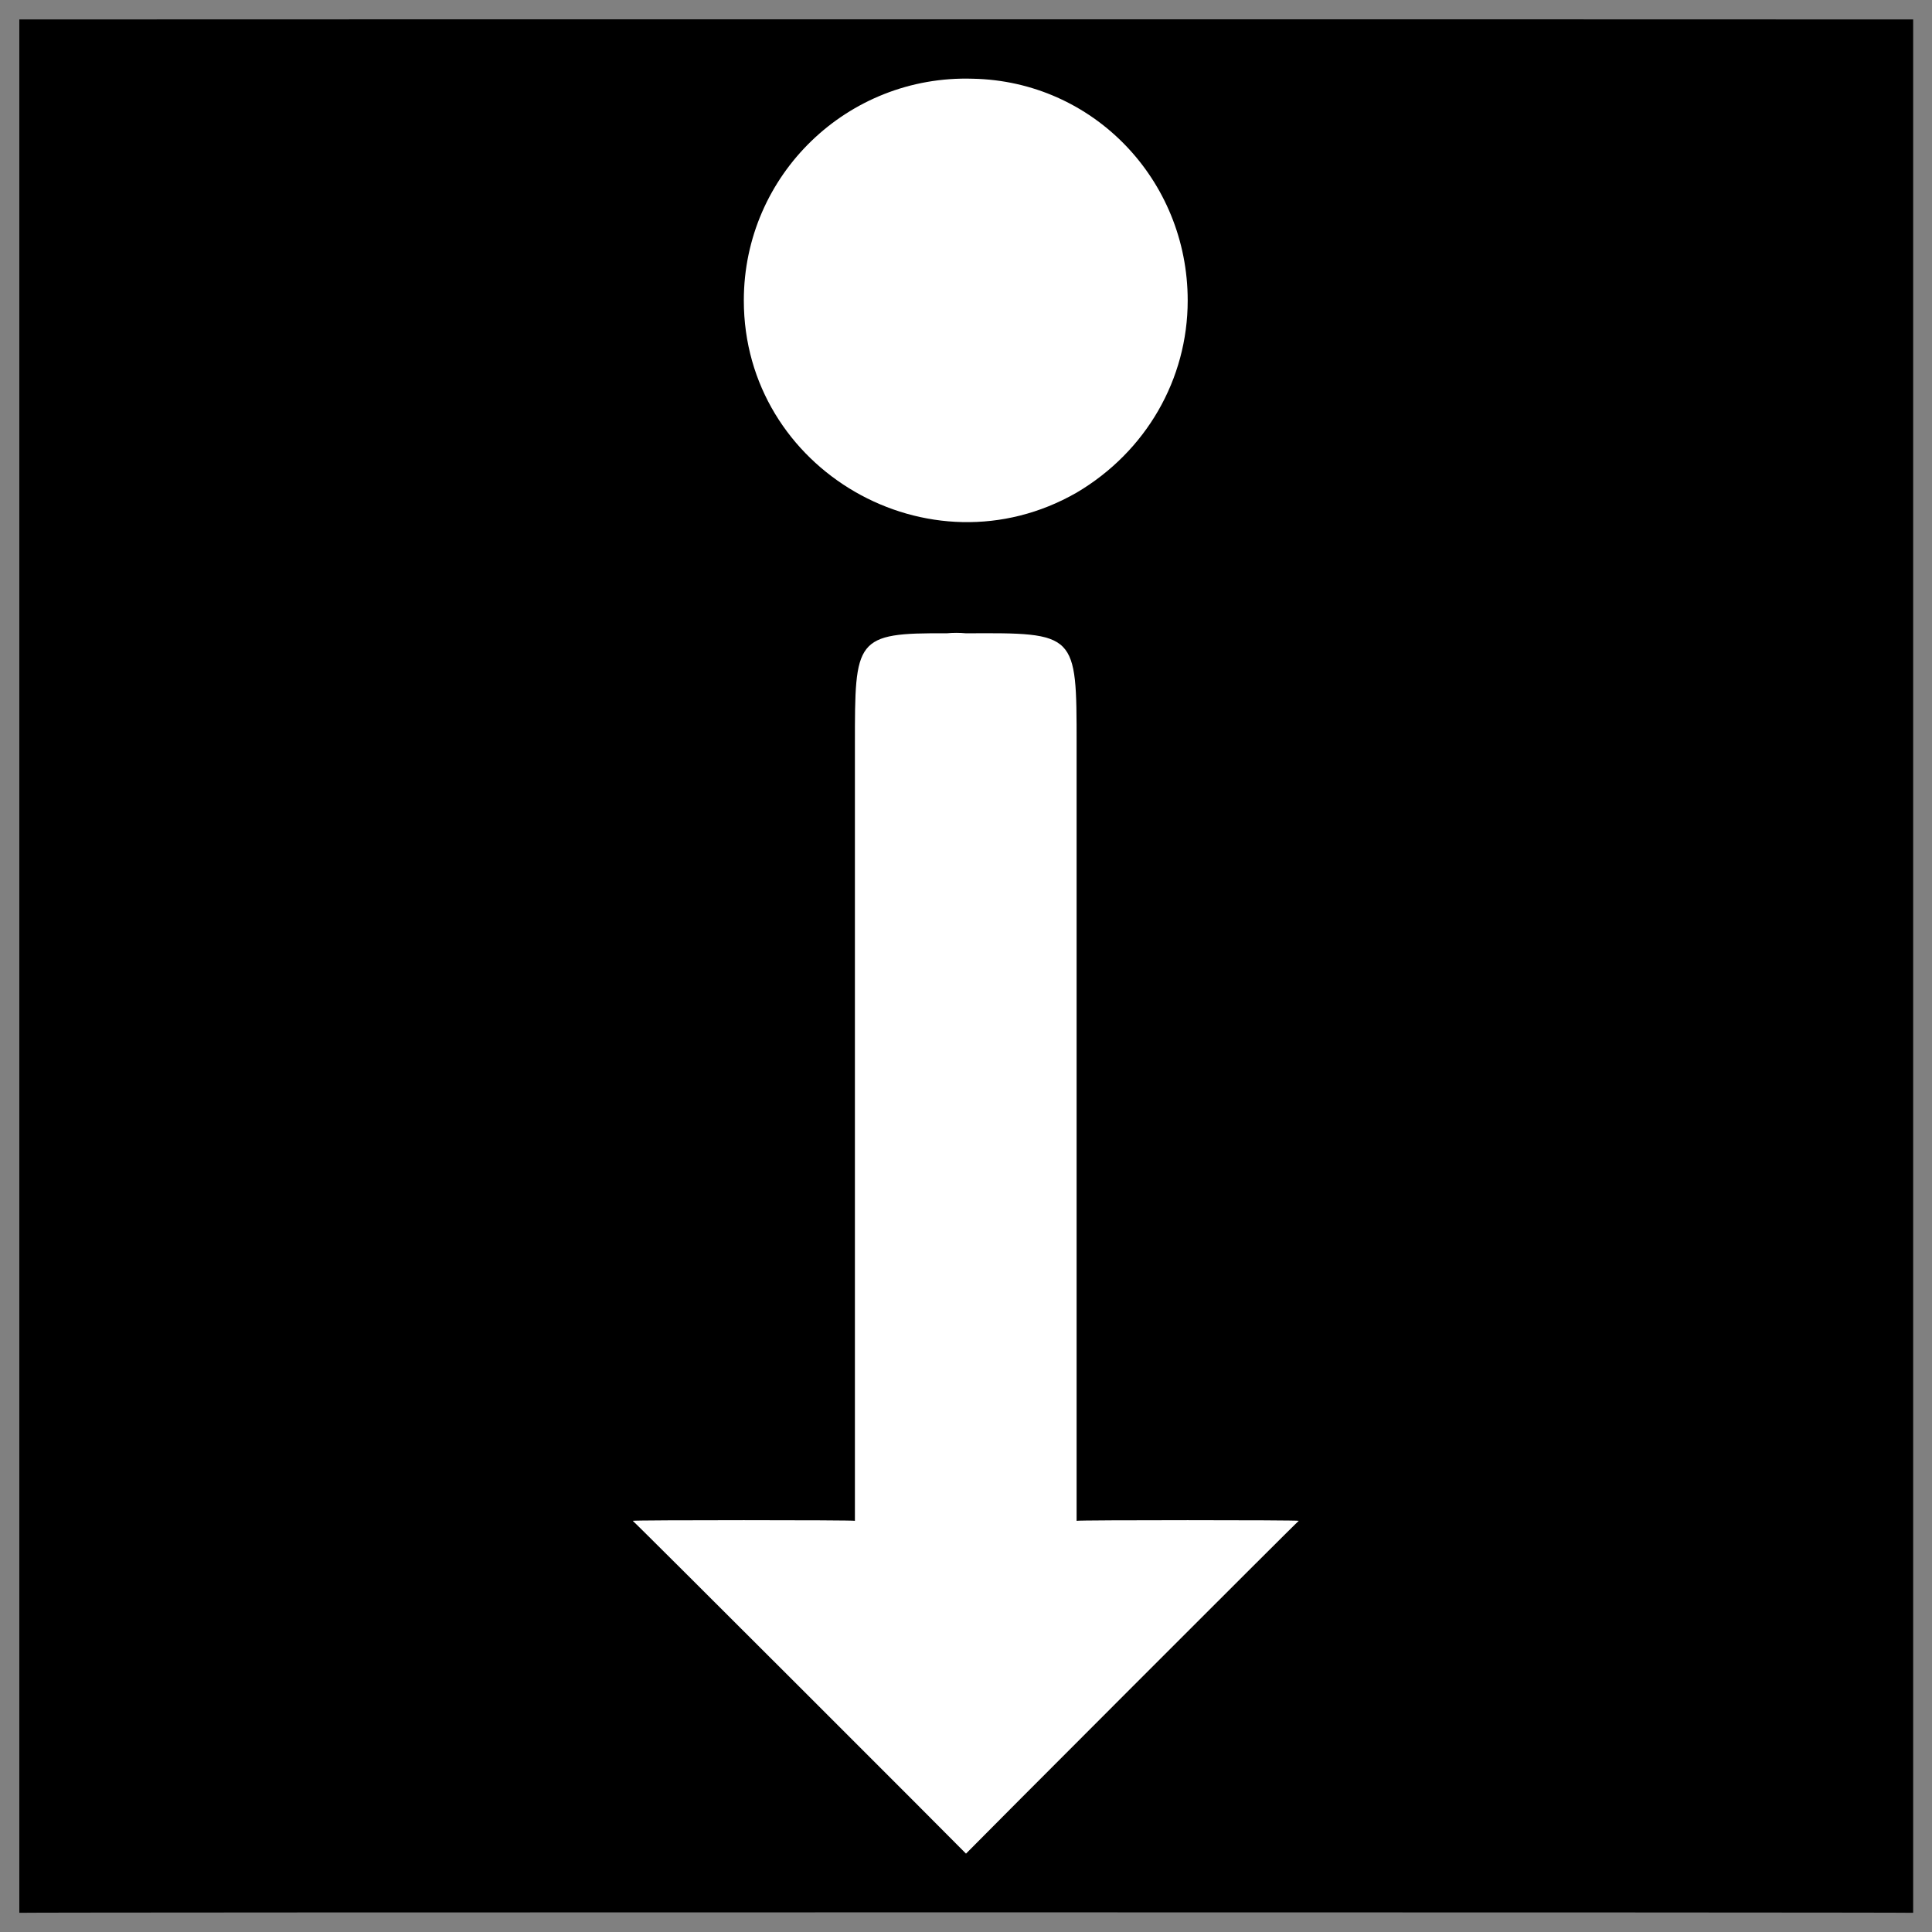 <svg xmlns="http://www.w3.org/2000/svg" version="1.1" xmlns:xlink="http://www.w3.org/1999/xlink" width="100%" height="100%" id="svgWorkerArea" viewBox="0 0 400 400" xmlns:artdraw="https://artdraw.muisca.co" style="background: white;"><rect x="0" y="0" width="400" height="400" fill="#808080" stroke="none"/><defs id="defsdoc"><pattern id="patternBool" x="0" y="0" width="10" height="10" patternUnits="userSpaceOnUse" patternTransform="rotate(35)"><circle cx="5" cy="5" r="4" style="stroke: none;fill: #ff000070;"></circle></pattern></defs><g id="fileImp-896716842" class="cosito"><path id="pathImp-756033617" class="grouped" d="M4 4.025C4 3.992 396.1 3.992 396.1 4.025 396.1 3.992 396.1 395.892 396.1 396.025 396.1 395.892 4 395.892 4 396.025 4 395.892 4 3.992 4 4.025"></path><path id="pathImp-549815723" fill="#fff" class="grouped" d="M201.4 16.298C175.5 15.492 154 36.192 154 62.212 154 97.292 192.4 119.492 222.9 101.996 237.3 93.492 245.9 78.492 245.9 62.212 245.9 37.192 226.3 16.792 201.4 16.298 201.4 16.092 201.4 16.092 201.4 16.298M196 131.119C177 130.992 177 132.292 177 154.088 177 153.992 177 314.692 177 314.869 177 314.692 131 314.692 131 314.869 131 314.692 200 383.692 200 383.775 200 383.692 268.9 314.692 268.9 314.869 268.9 314.692 222.9 314.692 222.9 314.869 222.9 314.692 222.9 153.992 222.9 154.088 222.9 130.992 222.9 130.992 200 131.119 198.7 130.992 197.3 130.992 196 131.119 196 130.992 196 130.992 196 131.119"></path></g></svg>